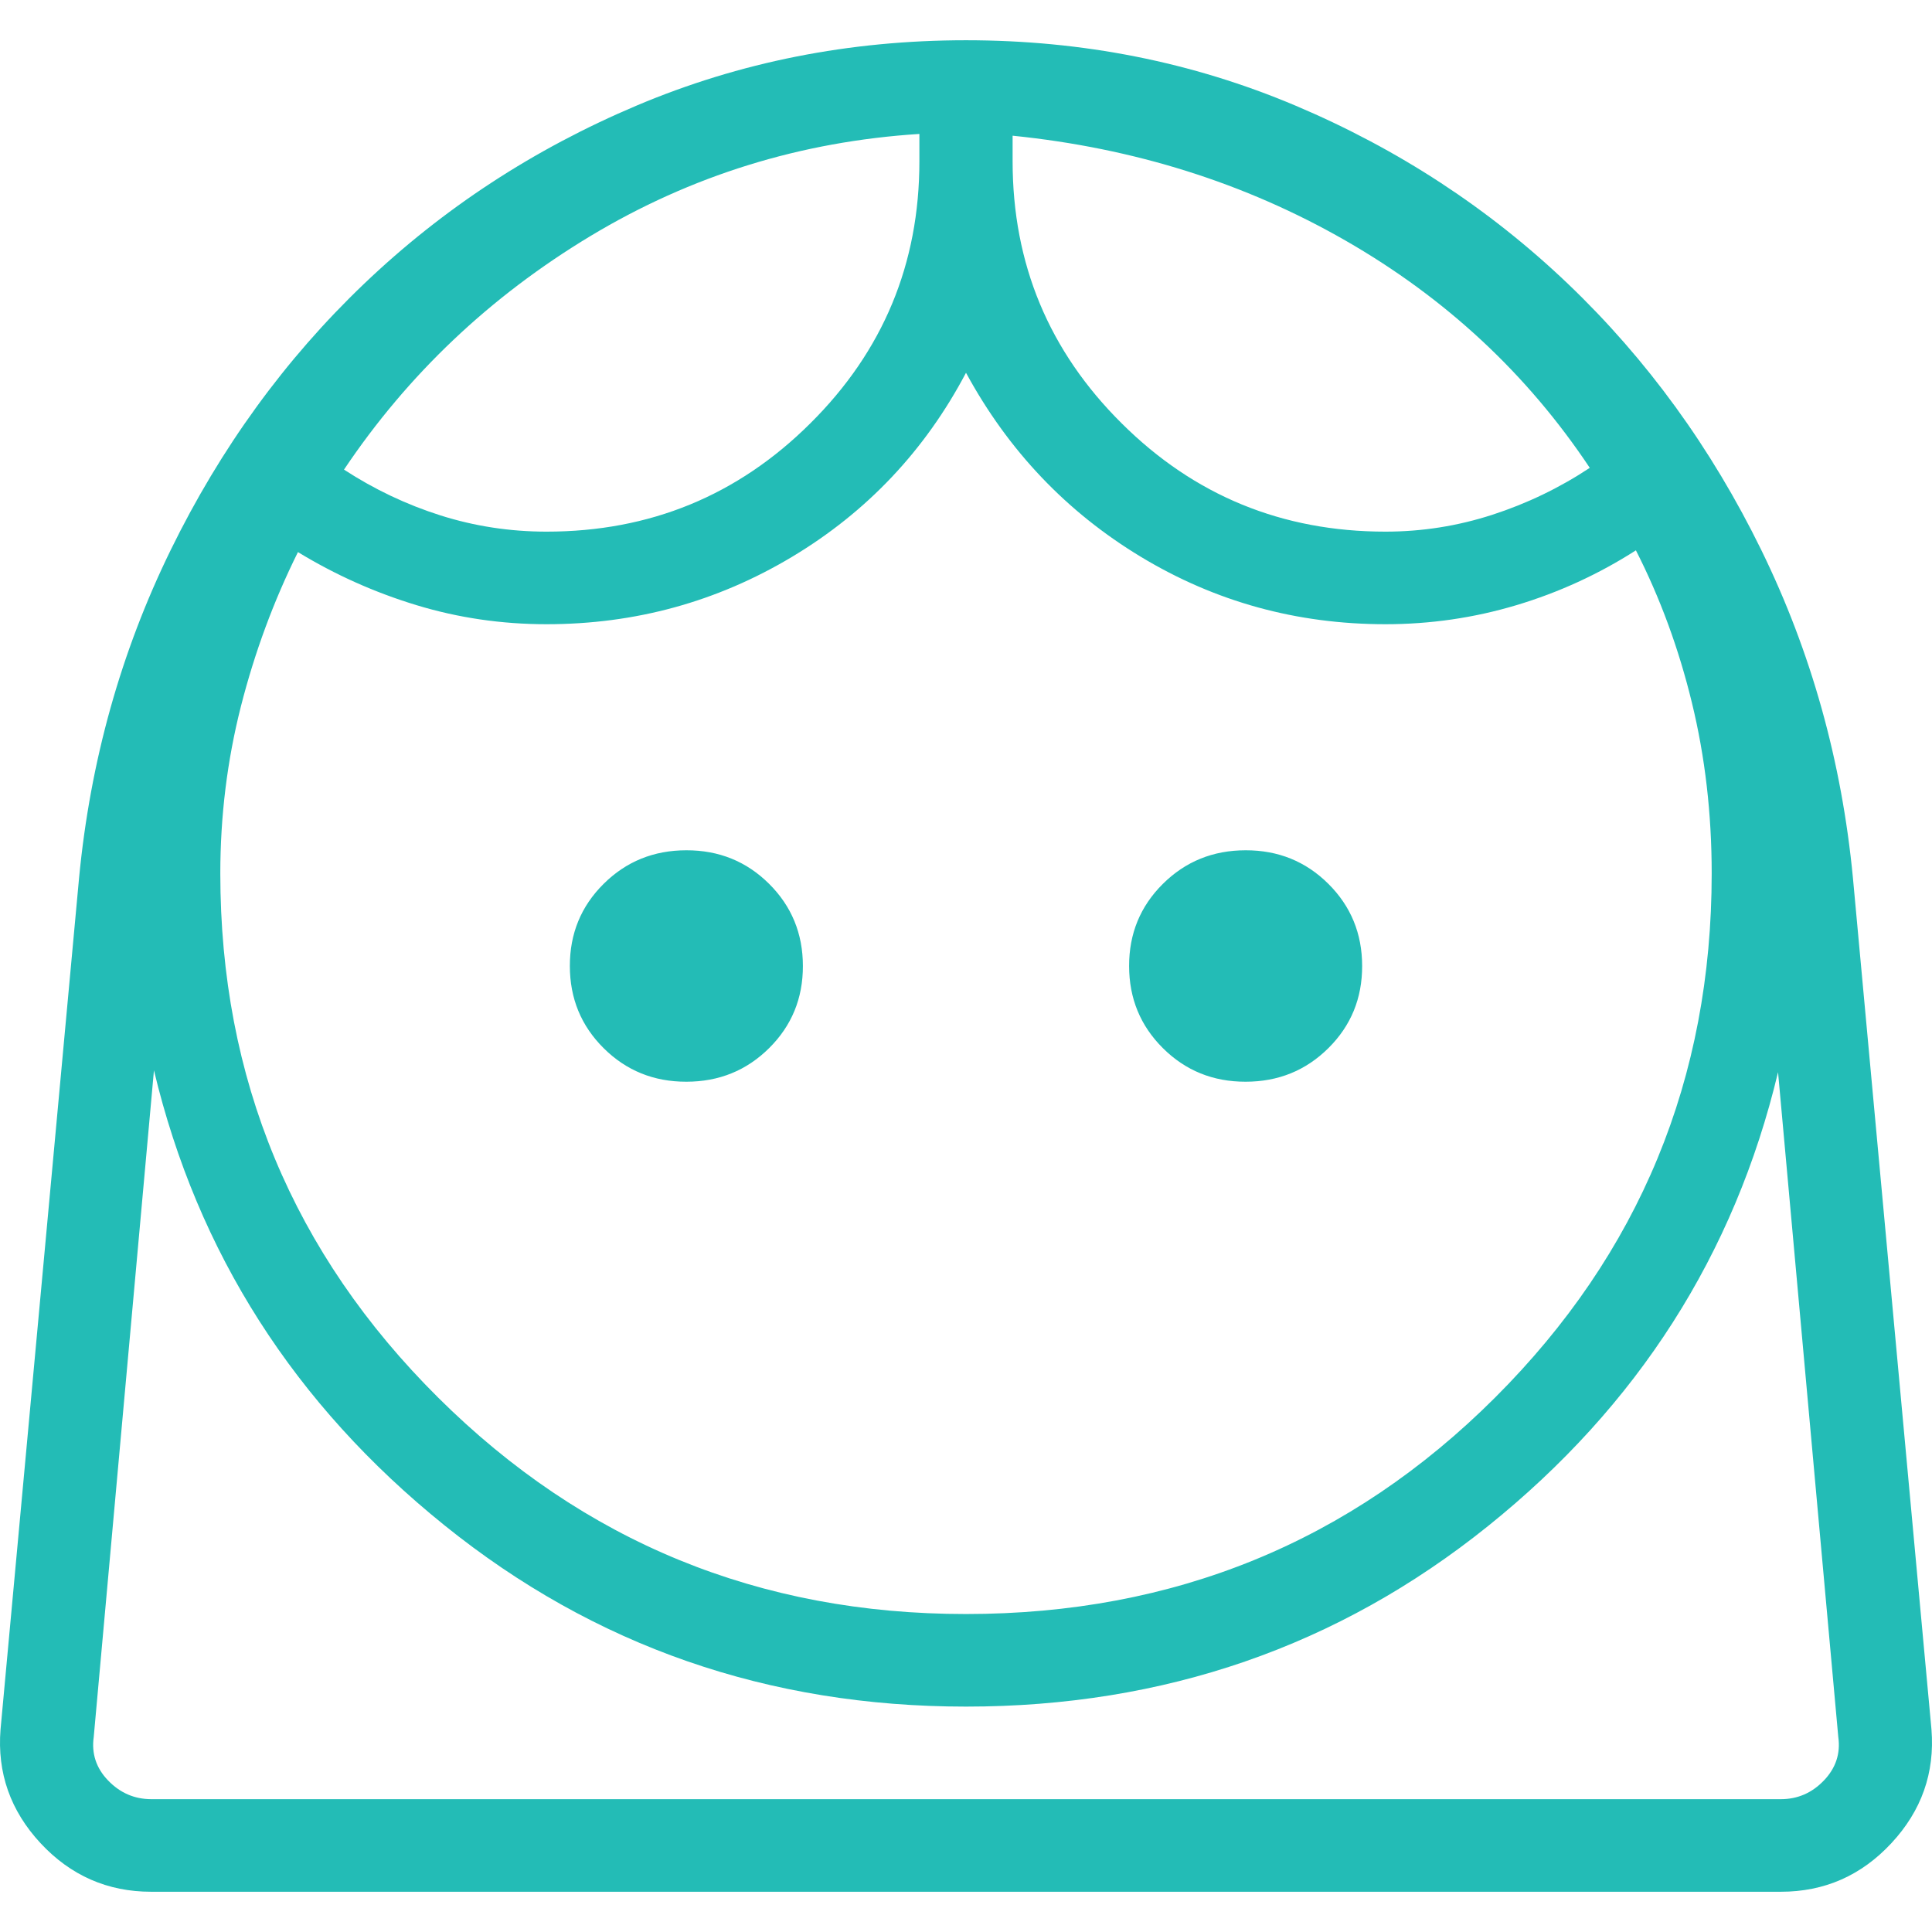 <svg width="96" height="96" viewBox="0 0 96 96" fill="none" xmlns="http://www.w3.org/2000/svg">
<path d="M48 80.2C58.344 80.2 67.105 76.617 74.284 69.45C81.463 62.283 85.053 53.6 85.053 43.4C85.053 40.434 84.725 37.609 84.071 34.922C83.419 32.236 82.492 29.71 81.287 27.346C79.438 28.53 77.46 29.438 75.354 30.069C73.245 30.701 71.075 31.017 68.842 31.017C64.436 31.017 60.385 29.901 56.689 27.668C52.993 25.436 50.097 22.387 48 18.523C45.962 22.387 43.081 25.436 39.358 27.668C35.631 29.901 31.564 31.017 27.158 31.017C24.925 31.017 22.77 30.701 20.692 30.069C18.614 29.438 16.652 28.559 14.805 27.433C13.601 29.856 12.656 32.411 11.971 35.097C11.289 37.783 10.947 40.551 10.947 43.4C10.947 53.597 14.557 62.28 21.776 69.45C28.995 76.62 37.736 80.203 48 80.2ZM34.105 53.75C35.726 53.75 37.097 53.193 38.218 52.08C39.339 50.967 39.898 49.607 39.895 48C39.895 46.39 39.334 45.028 38.214 43.915C37.093 42.802 35.723 42.247 34.105 42.25C32.484 42.25 31.113 42.807 29.992 43.92C28.872 45.033 28.313 46.393 28.316 48C28.316 49.61 28.876 50.972 29.997 52.085C31.118 53.198 32.487 53.753 34.105 53.75ZM61.895 53.75C63.516 53.75 64.887 53.193 66.008 52.08C67.129 50.967 67.687 49.607 67.684 48C67.684 46.39 67.124 45.028 66.003 43.915C64.882 42.802 63.513 42.247 61.895 42.25C60.274 42.25 58.903 42.807 57.782 43.92C56.661 45.033 56.102 46.393 56.105 48C56.105 49.61 56.666 50.972 57.787 52.085C58.907 53.198 60.277 53.753 61.895 53.75ZM27.158 26.417C32.29 26.417 36.659 24.623 40.265 21.035C43.878 17.45 45.684 13.111 45.684 8.017V6.655C39.781 7.032 34.332 8.724 29.339 11.729C24.346 14.737 20.265 18.606 17.093 23.335C18.6 24.316 20.2 25.075 21.892 25.612C23.587 26.148 25.342 26.417 27.158 26.417ZM68.842 26.417C70.658 26.417 72.427 26.138 74.15 25.58C75.873 25.021 77.488 24.244 78.995 23.247C75.885 18.577 71.837 14.811 66.851 11.95C61.867 9.092 56.355 7.356 50.316 6.743V8.017C50.316 13.111 52.122 17.45 55.735 21.035C59.341 24.623 63.71 26.417 68.842 26.417ZM7.511 94C5.343 94 3.51 93.195 2.013 91.585C0.518 89.975 -0.144 88.094 0.026 85.941L3.93 43.612C4.486 37.822 6.004 32.394 8.483 27.328C10.963 22.262 14.163 17.855 18.085 14.107C22.006 10.36 26.525 7.405 31.641 5.243C36.758 3.081 42.211 2 48 2C53.789 2 59.242 3.081 64.359 5.243C69.472 7.405 73.991 10.36 77.915 14.107C81.837 17.855 85.037 22.262 87.517 27.328C89.996 32.394 91.514 37.822 92.07 43.612L95.974 85.941C96.144 88.094 95.48 89.975 93.983 91.585C92.488 93.195 90.657 94 88.489 94H7.511ZM48 84.8C38.172 84.8 29.532 81.796 22.082 75.789C14.628 69.784 9.817 62.249 7.65 53.184L4.658 86.304C4.54 87.132 4.778 87.854 5.371 88.471C5.964 89.087 6.677 89.397 7.511 89.4H88.489C89.323 89.4 90.036 89.09 90.629 88.471C91.222 87.851 91.46 87.129 91.343 86.304L88.35 53.276C86.183 62.338 81.377 69.858 73.932 75.835C66.491 81.811 57.847 84.8 48 84.8ZM48 89.4H91.343H4.658H48Z" fill="#23BCB6"/>
</svg>
